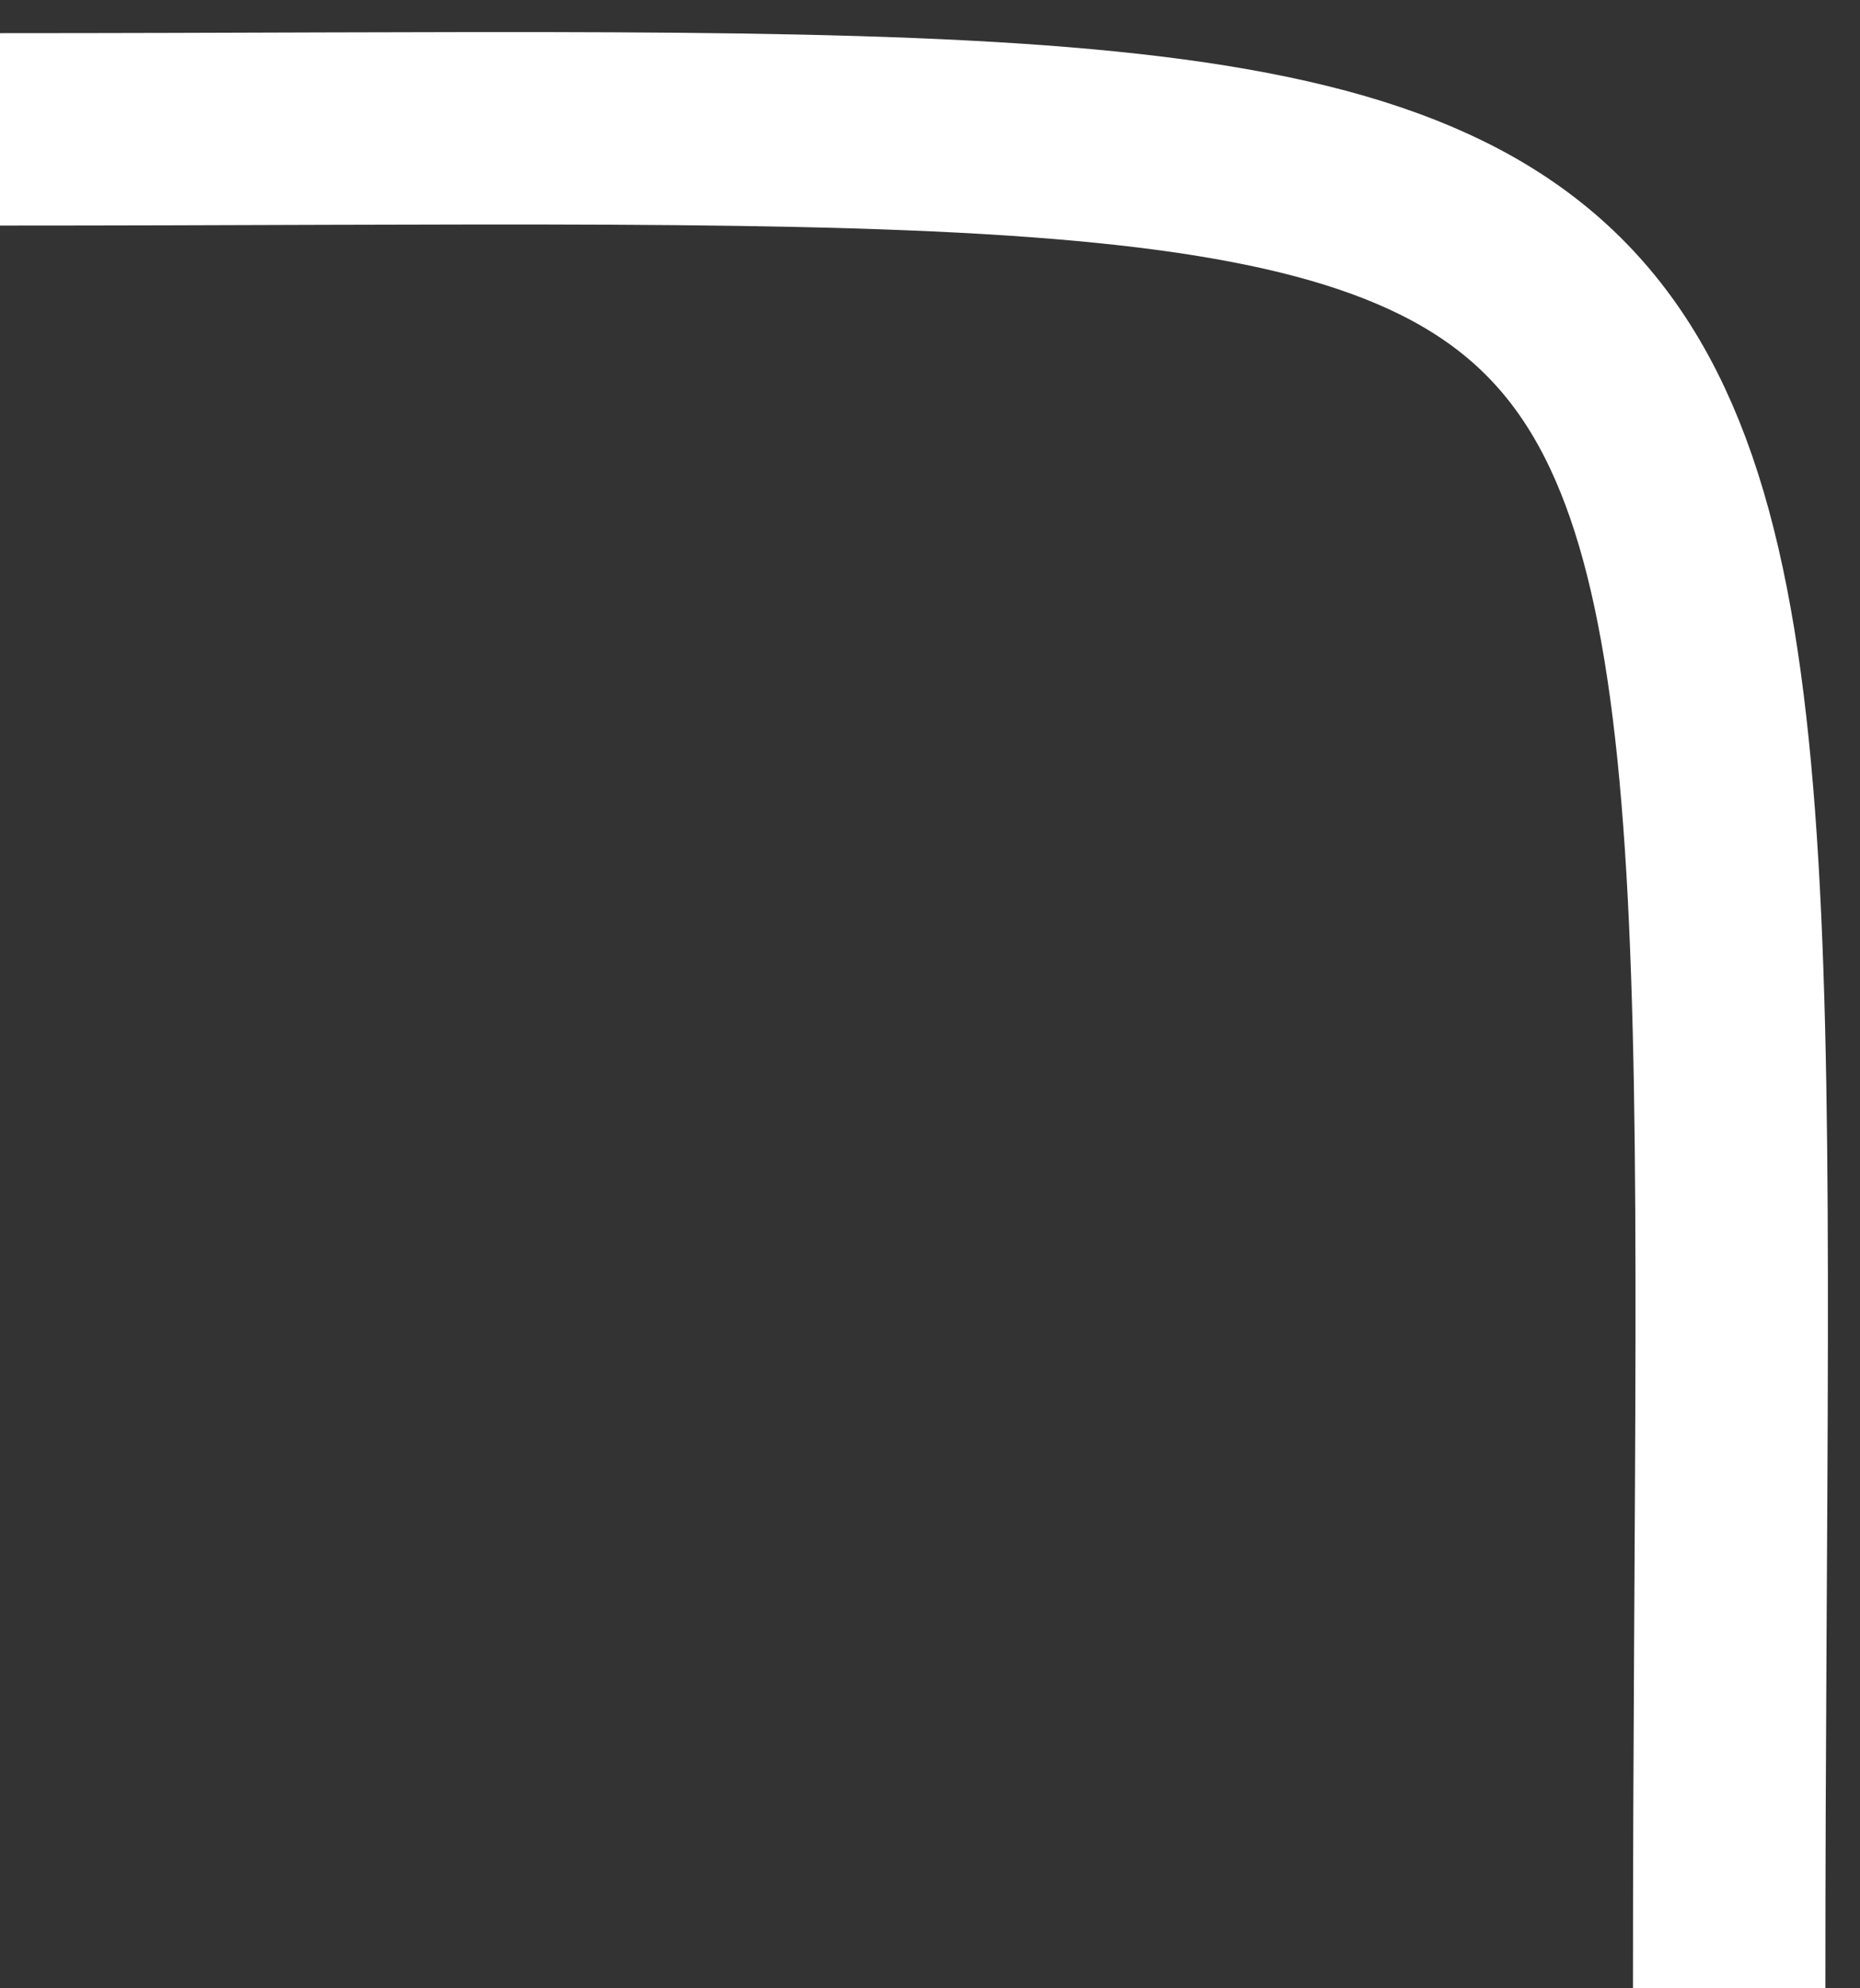 <?xml version="1.0" encoding="UTF-8"?> <svg xmlns="http://www.w3.org/2000/svg" width="29" height="31" viewBox="0 0 29 31" fill="none"><rect x="0" y="0" width="29" height="31" fill="#333333" stroke="none"/><path d="M0 2.017C29.207 2.017 26.96 0.311 26.96 31" stroke="white" stroke-width="3"></path></svg> 